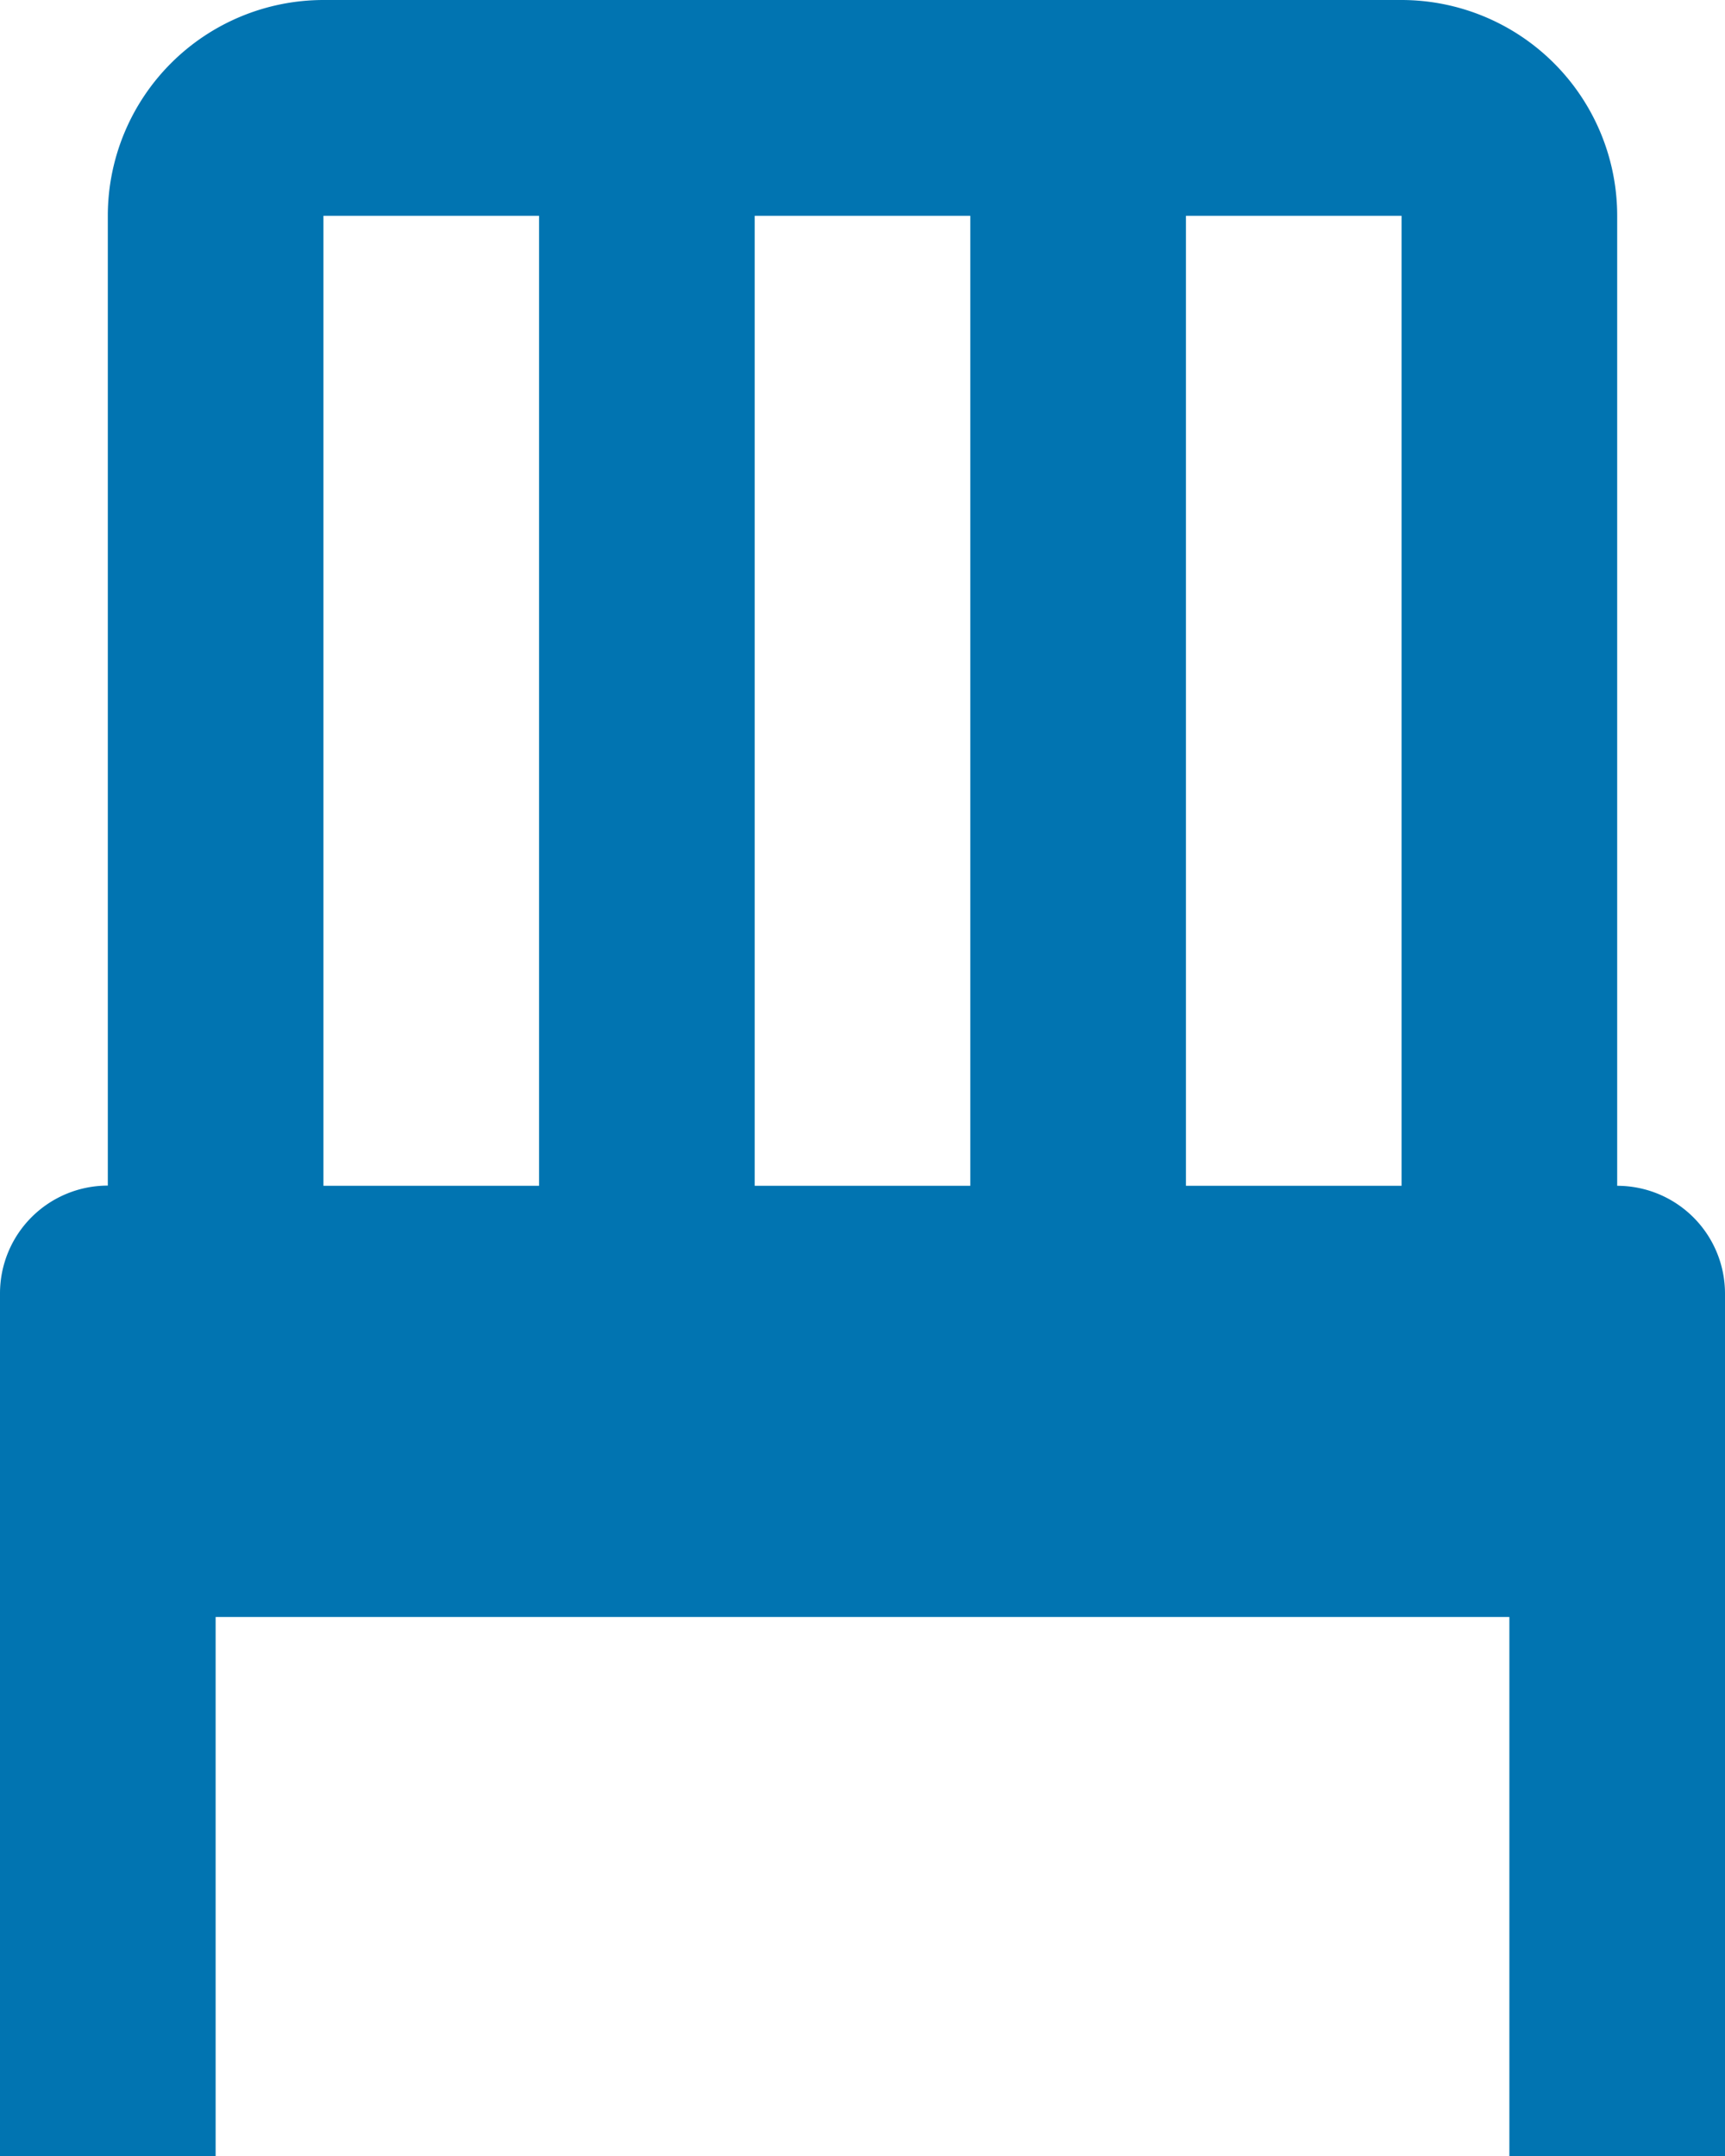 <svg
  xmlns="http://www.w3.org/2000/svg"
  width="17.248"
  height="21.561"
  viewBox="0 0 17.248 21.561"
>
  <path
    id="bx-chair"
    d="M22.17,14.858v-9.7A2.158,2.158,0,0,0,20.014,3H9.234A2.158,2.158,0,0,0,7.078,5.156v9.7A1.078,1.078,0,0,0,6,15.936V24.56H8.156V19.17H21.092v5.39h2.156V15.936A1.078,1.078,0,0,0,22.17,14.858Zm-2.156-9.7v9.7H17.858v-9.7Zm-4.312,0v9.7H13.546v-9.7Zm-6.468,0H11.39v9.7H9.234Z"
    transform="translate(-6 -3)"
    fill="#0174b1"
  />
</svg>
